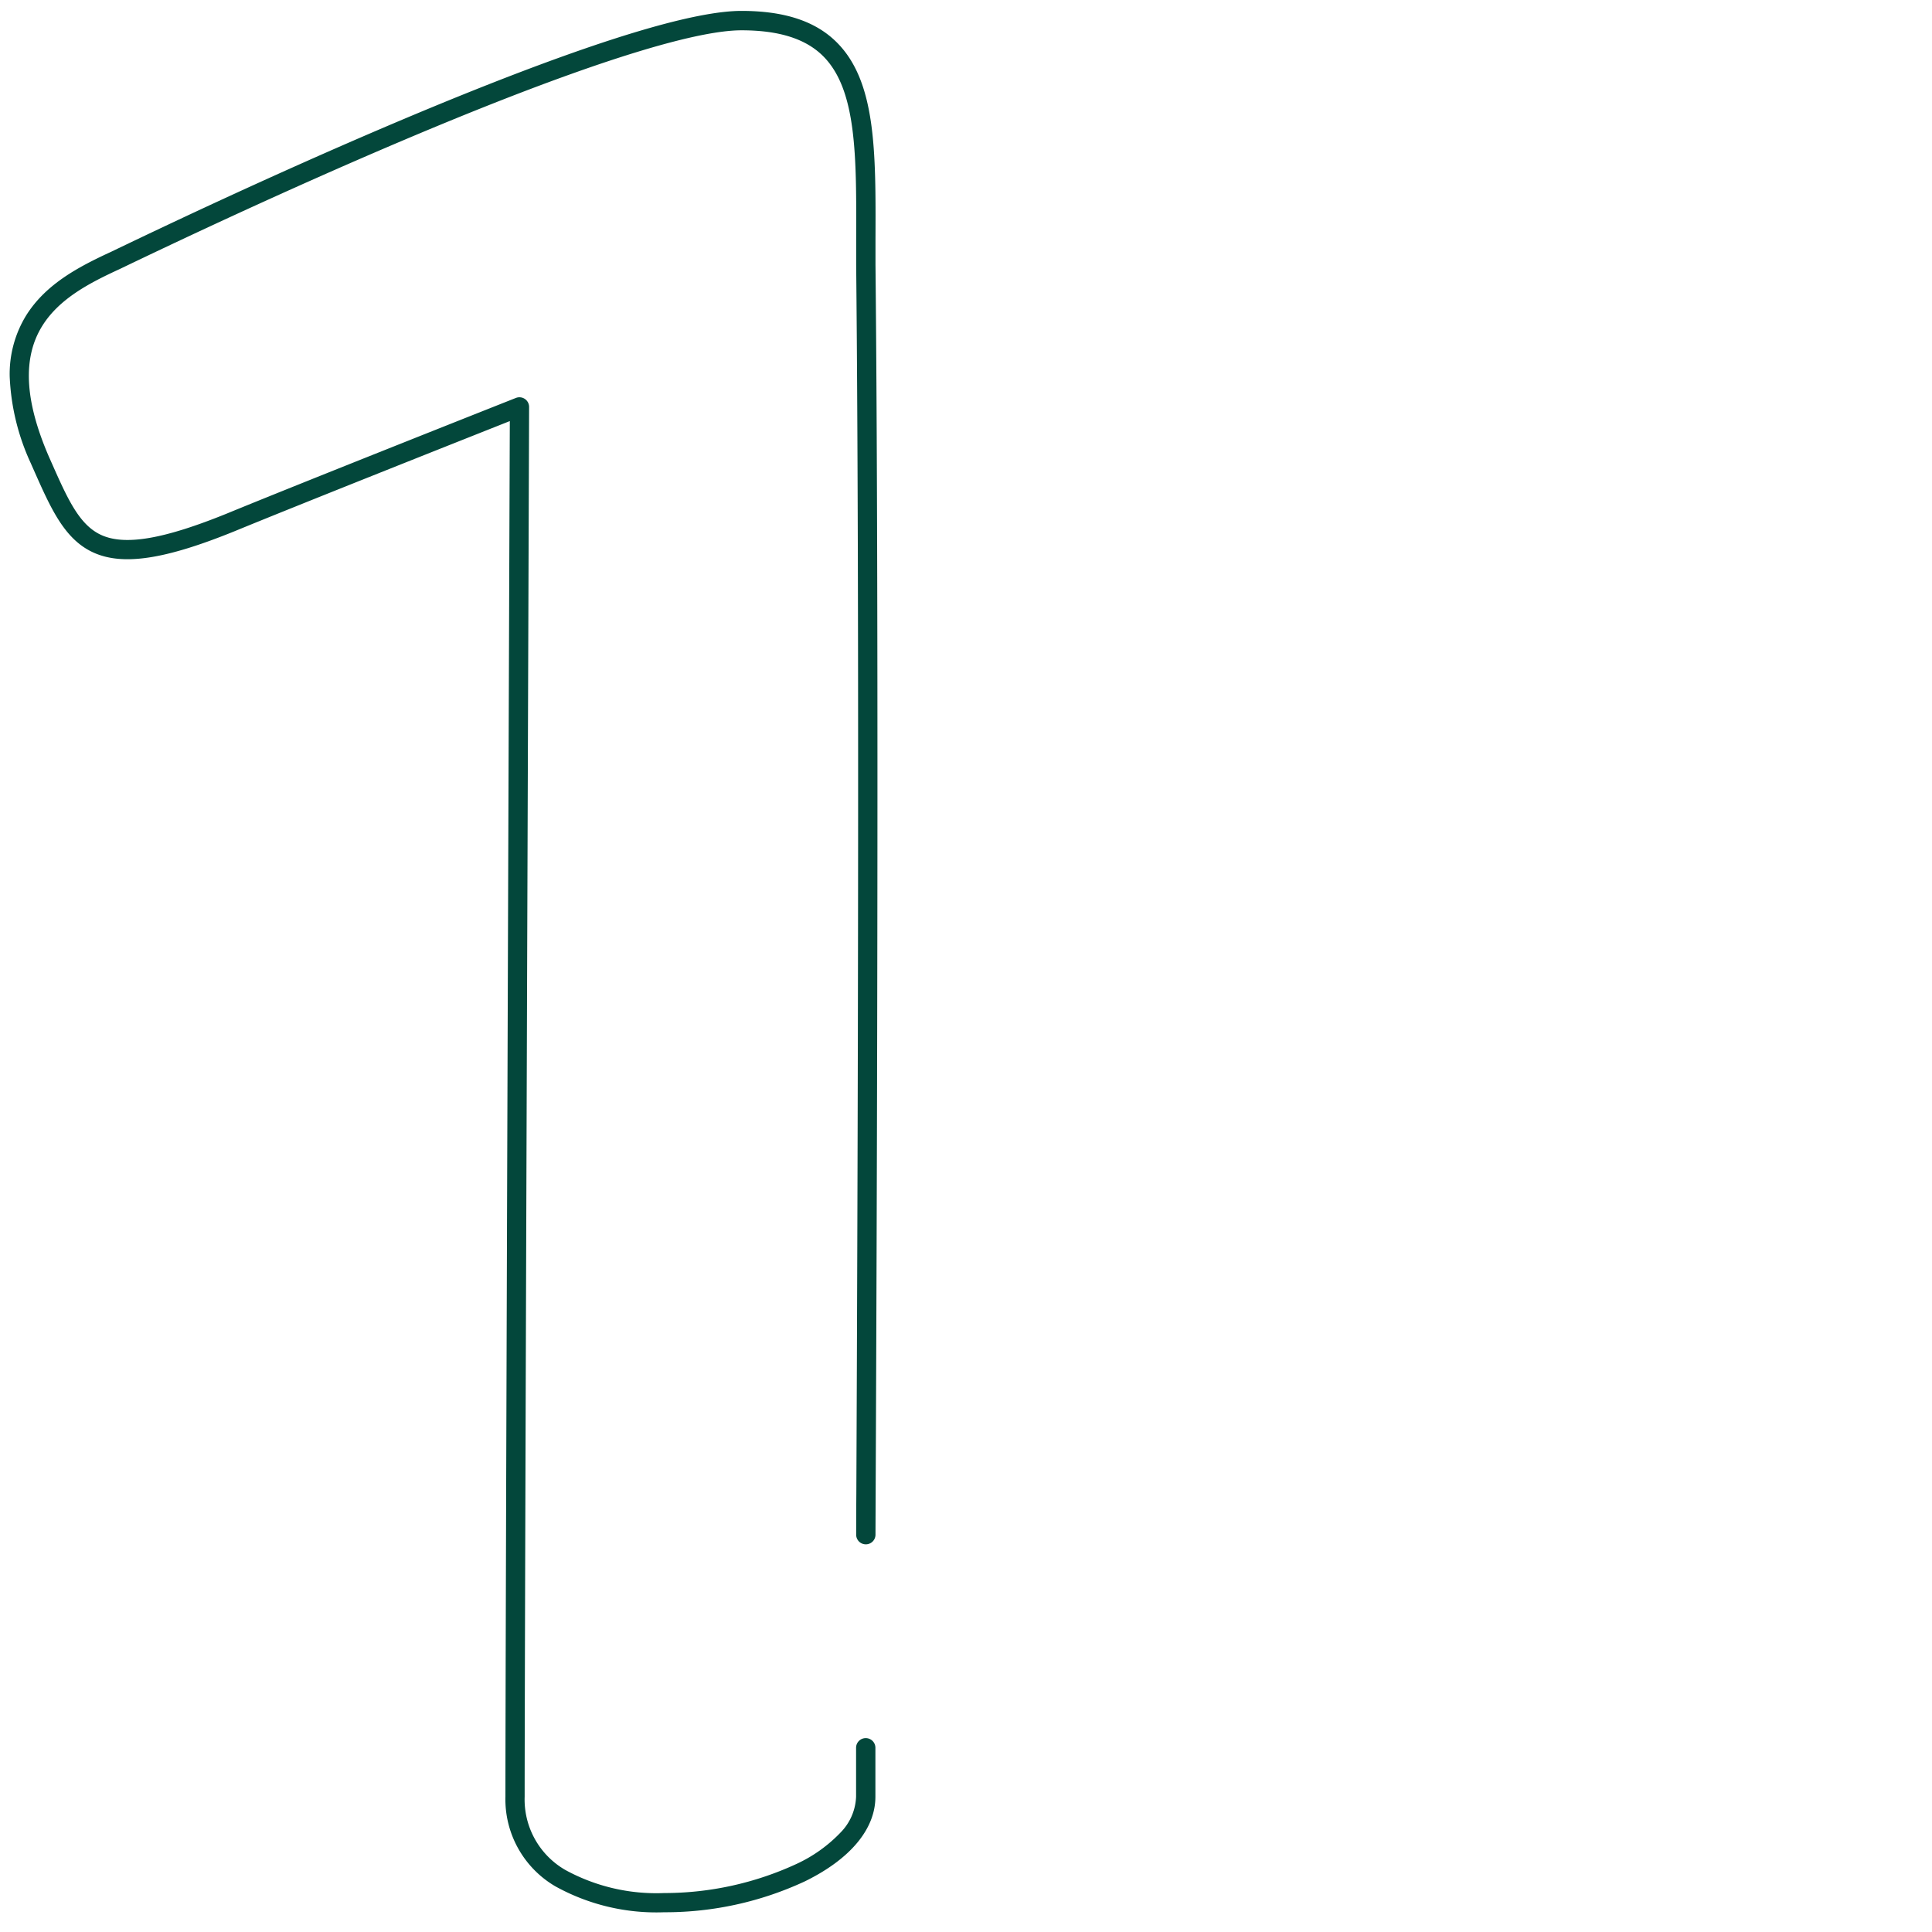 <svg xmlns="http://www.w3.org/2000/svg" xmlns:xlink="http://www.w3.org/1999/xlink" width="150" height="150" viewBox="0 0 150 150">
  <defs>
    <clipPath id="clip-No._1">
      <rect width="150" height="150"/>
    </clipPath>
  </defs>
  <g id="No._1" data-name="No. 1" clip-path="url(#clip-No._1)">
    <path id="No_1" data-name="No 1" d="M90.105,175.271a16.186,16.186,0,0,1-8.459-2.016,7.825,7.825,0,0,1-3.871-6.963c0-12.185.3-96.119.341-106.795-3.711,1.471-16.425,6.516-21.368,8.551-5.4,2.195-8.677,2.69-10.956,1.657-2.244-1.017-3.3-3.395-4.631-6.4l-.207-.467,0-.006a17.738,17.738,0,0,1-1.667-6.79,8.693,8.693,0,0,1,1.29-4.767c1.542-2.448,4.108-3.779,6.606-4.932C57.4,41.423,67.426,36.963,75.4,33.779c10.192-4.067,17.158-6.129,20.7-6.129,3.342,0,5.767.8,7.415,2.458,3.039,3.051,3.019,8.459,2.992,15.306,0,.631,0,1.284,0,1.942.138,13.57.253,41.137.013,95.4-.008,1.84-.013,2.951-.013,3.2a.75.75,0,0,1-1.5,0c0-.249,0-1.361.013-3.2.24-54.26.125-81.818-.013-95.381,0,0,0-.005,0-.008,0-.663,0-1.318,0-1.952.025-6.5.044-11.633-2.555-14.242-1.352-1.357-3.43-2.016-6.352-2.016-3.307,0-10.274,2.083-20.147,6.022-7.948,3.172-17.94,7.618-28.135,12.519l-.011.005c-2.3,1.059-4.647,2.27-5.971,4.372-1.562,2.48-1.4,5.8.483,10.159l.206.465c1.251,2.824,2.155,4.865,3.879,5.646,1.842.835,4.855.317,9.769-1.679,5.795-2.386,22.248-8.9,22.414-8.965a.75.75,0,0,1,1.026.7c0,.948-.345,94.949-.345,107.9a6.313,6.313,0,0,0,3.159,5.687,14.721,14.721,0,0,0,7.67,1.792,24.478,24.478,0,0,0,10.277-2.26,11.247,11.247,0,0,0,3.414-2.433,4.188,4.188,0,0,0,1.212-2.786v-3.8a.75.75,0,0,1,1.5,0v3.8c0,2.505-1.941,4.837-5.466,6.566A25.675,25.675,0,0,1,90.105,175.271Z" transform="translate(-38.534 -26.804)" fill="#03473b"/>
  </g>
</svg>
